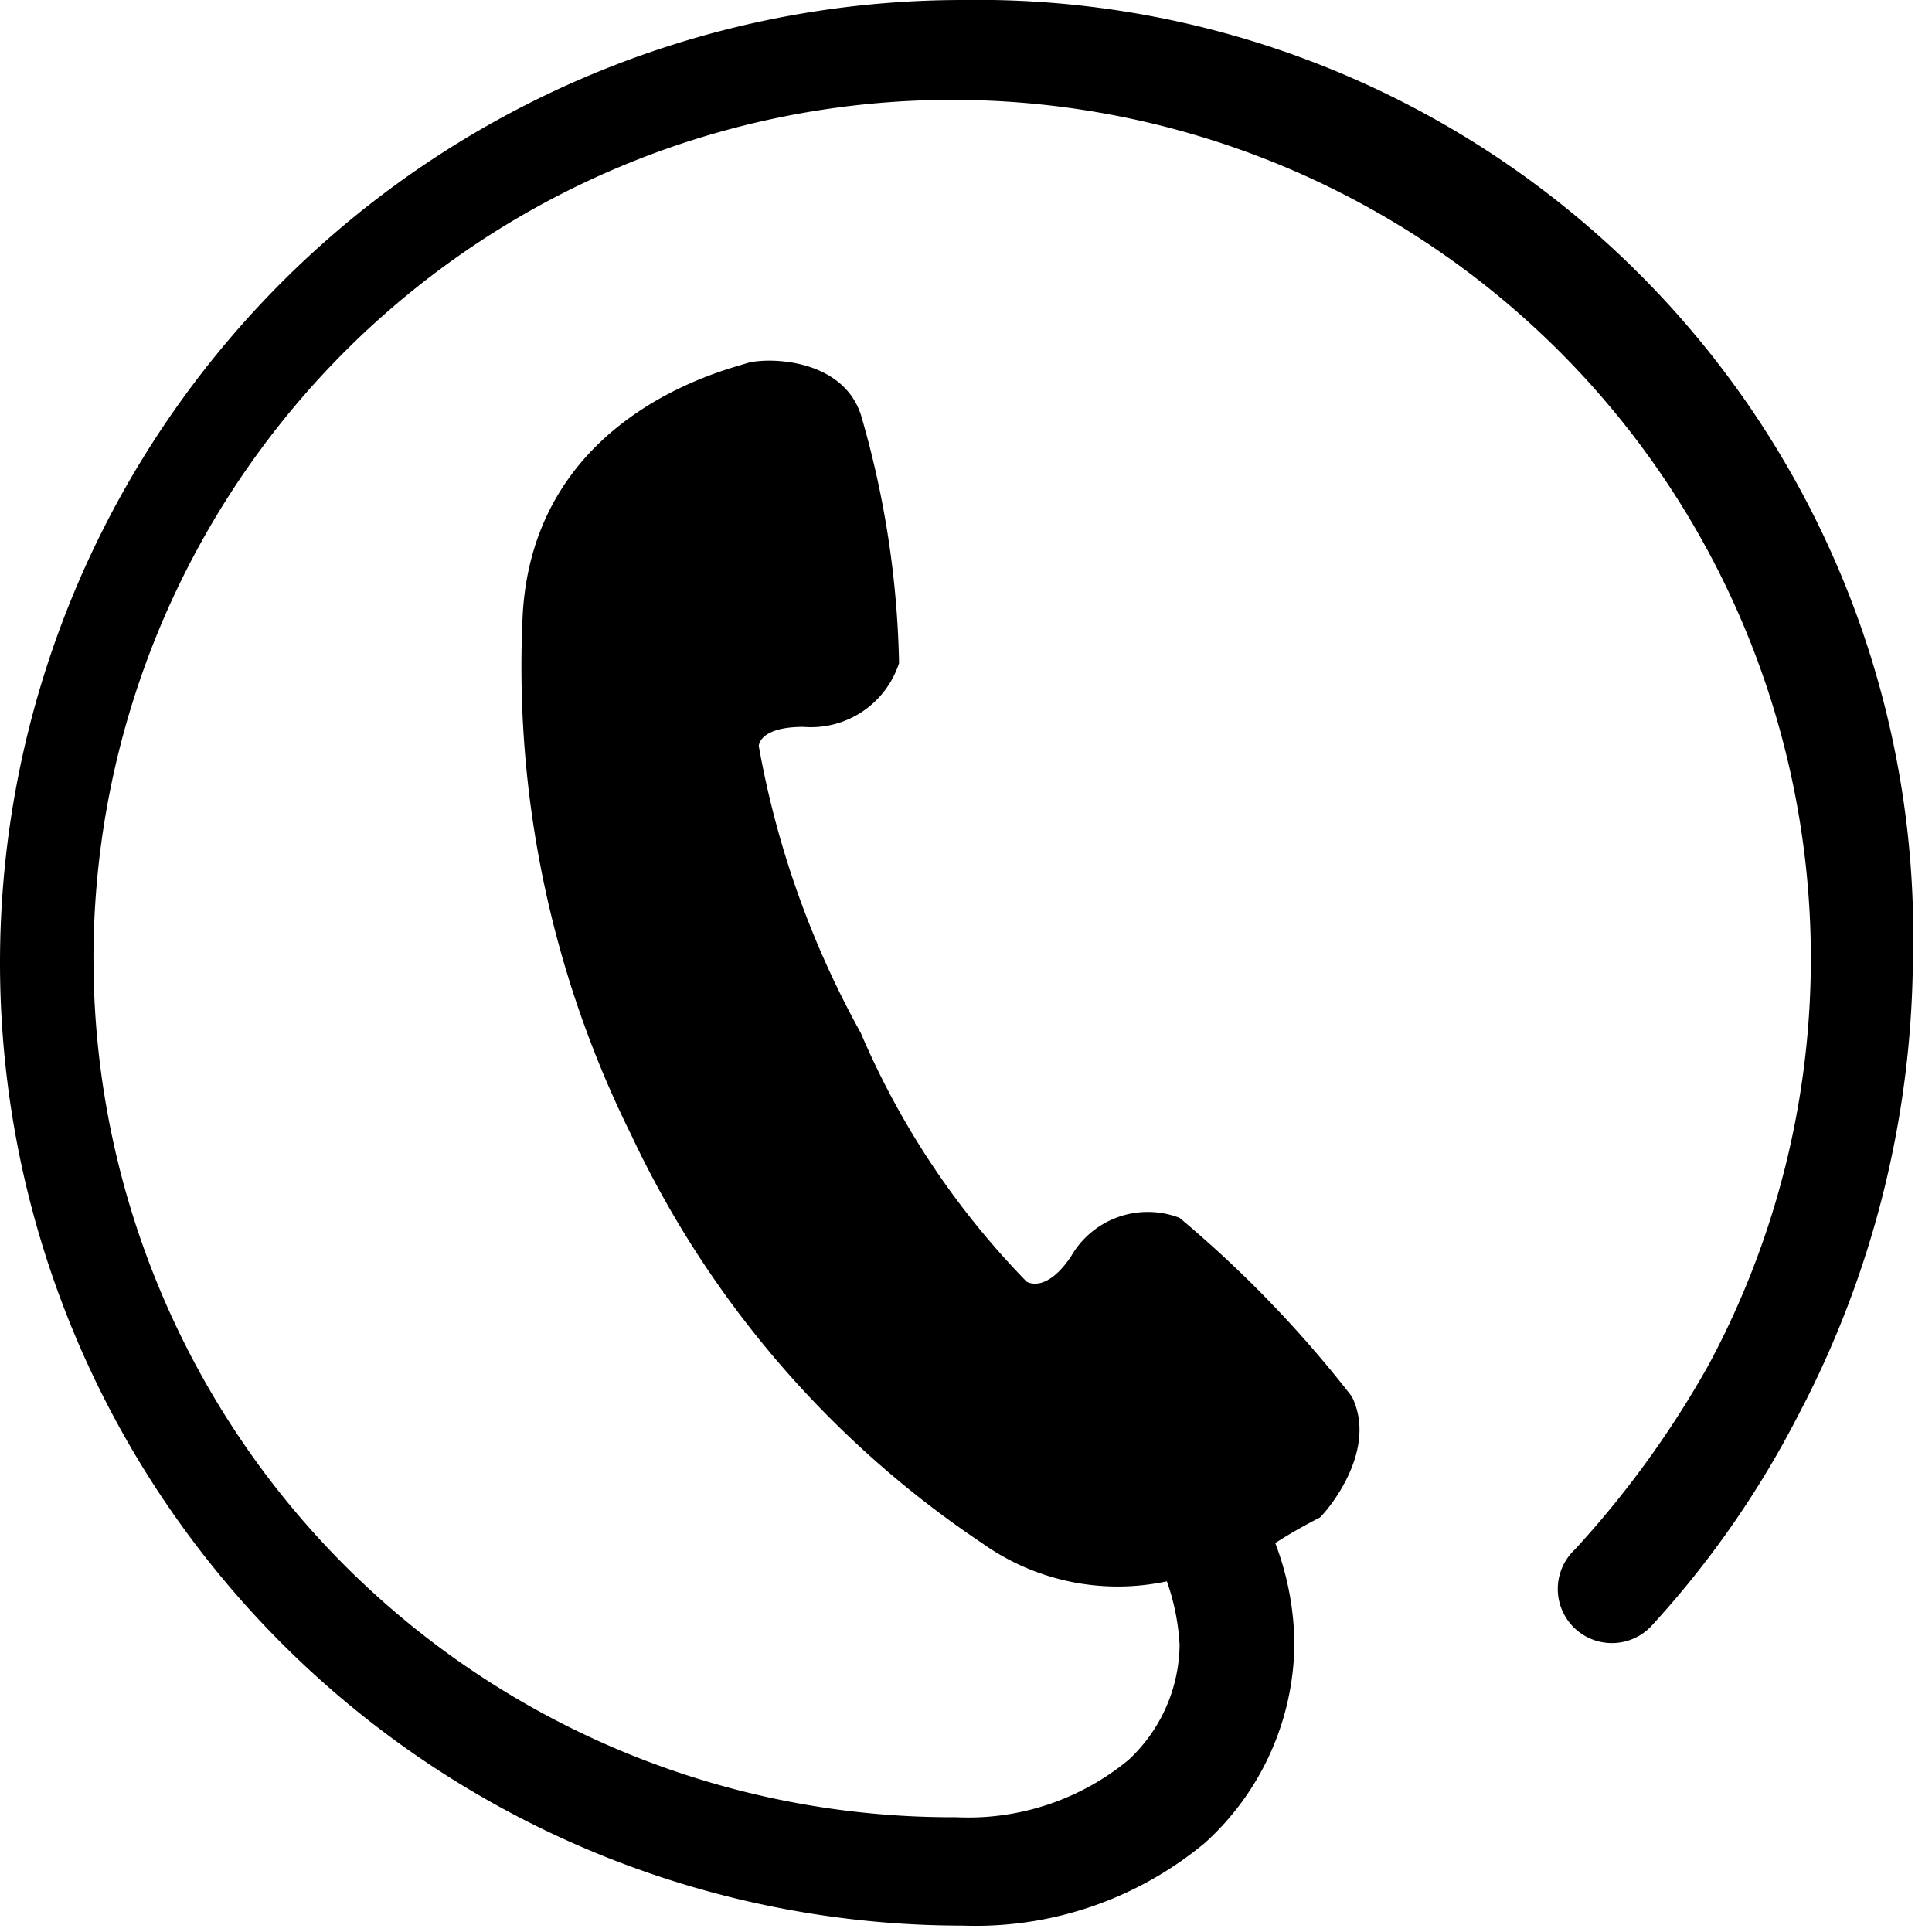 <svg xmlns="http://www.w3.org/2000/svg" viewBox="0 0 30.3 30.3"><defs><style>.cls-1{clip-path:url(#clip-path)}</style><clipPath id="clip-path"><path id="長方形_59" data-name="長方形 59" transform="translate(832.7 425.2)" d="M0 0h30.3v30.3H0z"/></clipPath></defs><g id="pct_tel" transform="translate(-828.2 -5506.7)"><g id="アートワーク_1_2_" transform="translate(-4.5 5081.5)"><g id="グループ化_145" data-name="グループ化 145"><g id="グループ化_144" data-name="グループ化 144" class="cls-1"><g id="グループ化_143" data-name="グループ化 143" class="cls-1"><path id="パス_762" data-name="パス 762" d="M847.8 425.2a15.1 15.1 0 0 0 0 30.2 5.622 5.622 0 0 0 3.8-1.3 4.262 4.262 0 0 0 1.4-3.1 4.529 4.529 0 0 0-.3-1.6 7.755 7.755 0 0 1 .7-.4c.2-.2.9-1.1.5-1.9a18.259 18.259 0 0 0-2.7-2.8 1.387 1.387 0 0 0-1.7.6c-.4.6-.7.4-.7.4a12.75 12.75 0 0 1-2.6-3.9 14.55 14.55 0 0 1-1.6-4.5s0-.3.7-.3a1.453 1.453 0 0 0 1.5-1 14.839 14.839 0 0 0-.6-3.9c-.3-.9-1.5-.9-1.8-.8s-3.3.8-3.5 3.9a16.521 16.521 0 0 0 1.7 8.2 15.782 15.782 0 0 0 5.5 6.4 3.669 3.669 0 0 0 2.9.6 3.554 3.554 0 0 1 .2 1 2.5 2.5 0 0 1-.8 1.8 3.947 3.947 0 0 1-2.7.9 13.467 13.467 0 1 1 11.8-7.1 15.351 15.351 0 0 1-2.1 2.9.849.849 0 1 0 1.2 1.2 15.028 15.028 0 0 0 2.3-3.3 15.573 15.573 0 0 0 1.8-7.1 14.672 14.672 0 0 0-14.9-15.1"/></g></g></g></g></g></svg>